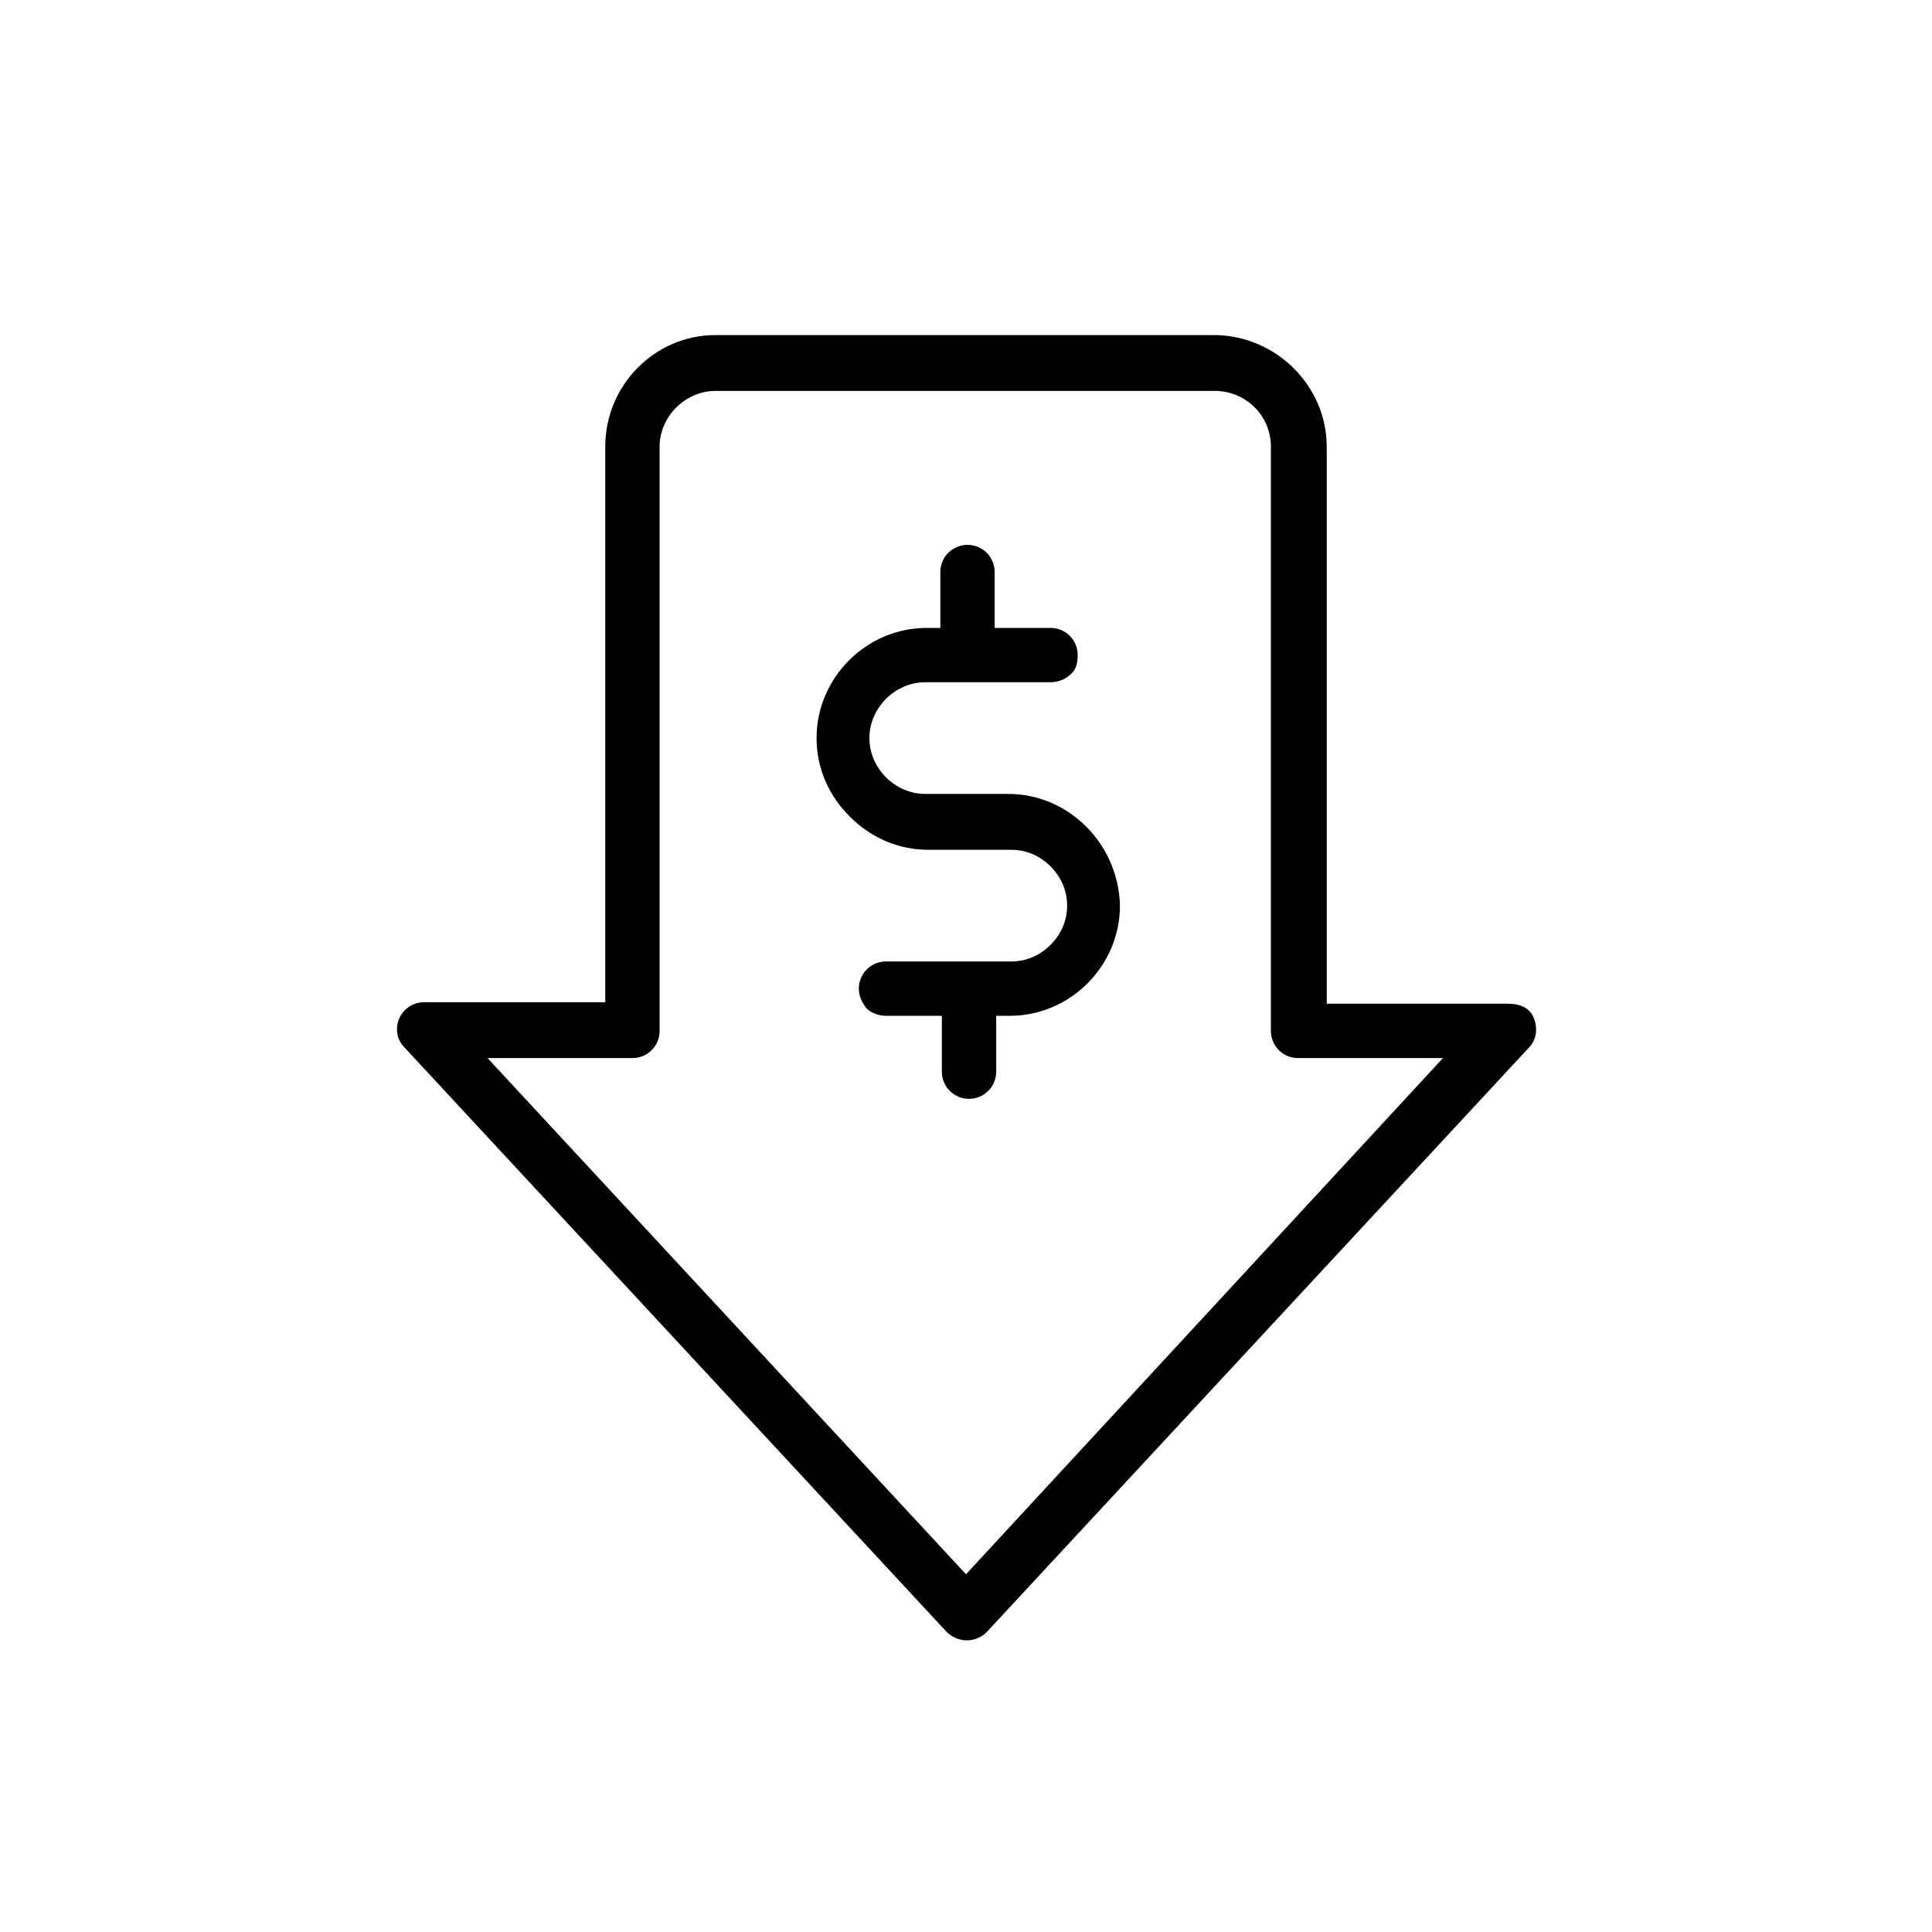 <?xml version="1.0" encoding="utf-8"?>
<!-- Generator: Adobe Illustrator 26.3.1, SVG Export Plug-In . SVG Version: 6.00 Build 0)  -->
<svg version="1.1" id="Warstwa_1" xmlns="http://www.w3.org/2000/svg" xmlns:xlink="http://www.w3.org/1999/xlink" x="0px" y="0px"
	 viewBox="0 0 128 128" style="enable-background:new 0 0 128 128;" xml:space="preserve">
<style type="text/css">
	.st0{fill:#000;}
</style>
<g>
	<path class="st0" d="M66.8,52.6h-5.5c-2,0-3.7-1.7-3.7-3.7c0-2,1.7-3.7,3.7-3.7h8.3c0.5,0,1-0.2,1.3-0.5c0.4-0.3,0.5-0.8,0.5-1.3
		c0-1-0.8-1.8-1.8-1.8h-3.7v-3.7c0-1-0.8-1.8-1.8-1.8c-1,0-1.8,0.8-1.8,1.8v3.7h-0.9c0,0,0,0,0,0c-4,0-7.3,3.3-7.3,7.3
		c0,2,0.8,3.8,2.2,5.2c1.4,1.4,3.2,2.2,5.2,2.2h5.5c1,0,1.9,0.4,2.6,1.1c0.7,0.7,1.1,1.6,1.1,2.6c0,1-0.4,1.9-1.1,2.6
		c-0.7,0.7-1.6,1.1-2.6,1.1h-8.3c-1,0-1.8,0.8-1.8,1.8c0,0.5,0.2,0.9,0.5,1.3c0.3,0.3,0.8,0.5,1.3,0.5h3.7V71c0,1,0.8,1.8,1.8,1.8
		c1,0,1.8-0.8,1.8-1.8v-3.7h0.9c4,0,7.3-3.3,7.3-7.3C74.1,55.9,70.8,52.6,66.8,52.6z"/>
	<path class="st0" d="M99.9,66.5h-12V29.6c0-4-3.3-7.3-7.3-7.4H47.4c-4,0-7.3,3.3-7.3,7.4v36.8h-12c-1,0-1.8,0.8-1.8,1.8
		c0,0.5,0.2,0.9,0.5,1.2l35.9,38.7c0.7,0.7,1.8,0.8,2.6,0.1l0.1-0.1l35.9-38.7c0.5-0.5,0.6-1.3,0.3-2S100.6,66.5,99.9,66.5z
		 M64,104.3L32.3,70.1h9.6c1,0,1.8-0.8,1.8-1.8V29.6c0-2,1.7-3.7,3.7-3.7h33.1c2,0,3.7,1.6,3.7,3.7v38.7c0,1,0.8,1.8,1.8,1.8h9.6
		L64,104.3z"/>
</g>
</svg>
